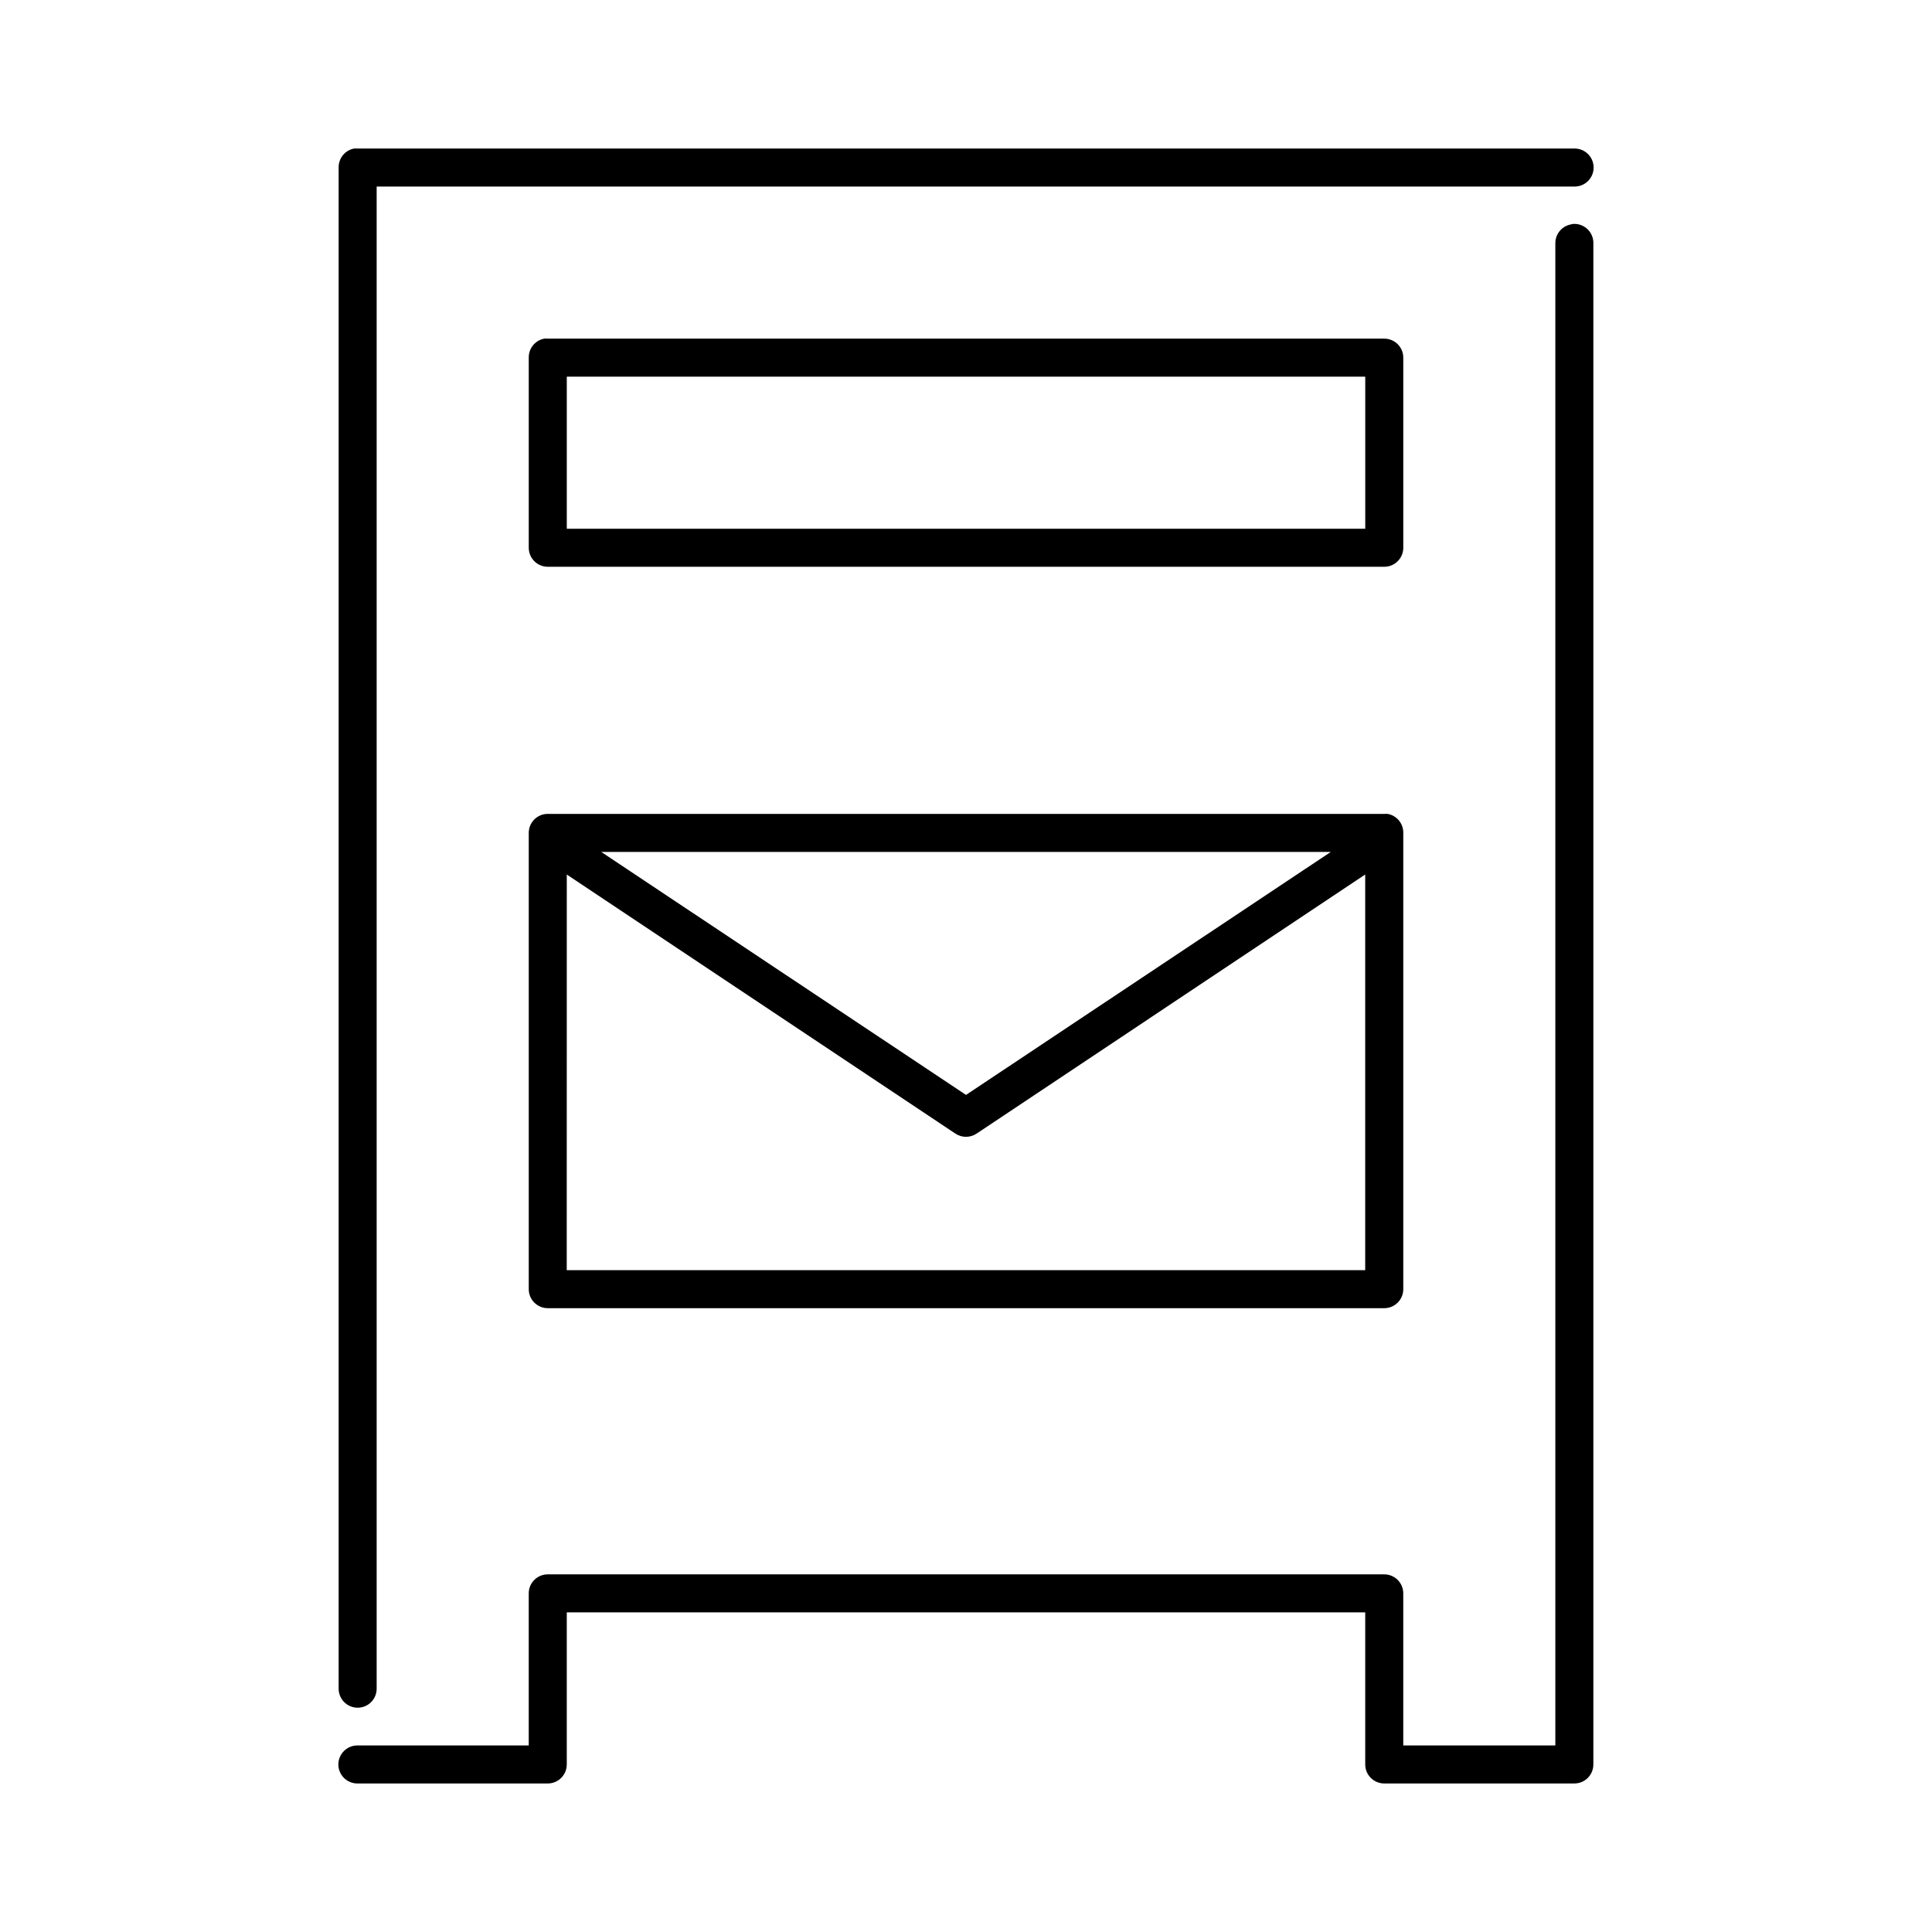 <?xml version="1.0" encoding="UTF-8"?>
<!-- Uploaded to: ICON Repo, www.svgrepo.com, Generator: ICON Repo Mixer Tools -->
<svg fill="#000000" width="800px" height="800px" version="1.1" viewBox="144 144 512 512" xmlns="http://www.w3.org/2000/svg">
 <path d="m237.84 183.36c-2.41 0.461-4.137 2.586-4.094 5.039v403.05c-0.02 1.348 0.504 2.648 1.449 3.609 0.945 0.961 2.238 1.5 3.59 1.5 1.348 0 2.641-0.539 3.586-1.5 0.945-0.961 1.469-2.262 1.449-3.609v-398.01h317.4c1.348 0.02 2.648-0.504 3.609-1.449 0.957-0.949 1.5-2.242 1.5-3.59 0-1.348-0.543-2.641-1.5-3.586-0.961-0.949-2.262-1.473-3.609-1.453h-322.44c-0.16-0.008-0.316-0.008-0.473 0-0.16-0.008-0.316-0.008-0.473 0zm322.91 19.996c-0.215 0.039-0.426 0.09-0.629 0.156-2.348 0.527-3.996 2.637-3.938 5.039v398.01h-40.305v-40.305c0-2.781-2.258-5.035-5.039-5.035h-221.68c-2.781 0-5.039 2.254-5.039 5.035v40.305h-45.34c-1.352-0.016-2.648 0.504-3.609 1.453-0.961 0.945-1.504 2.238-1.504 3.586s0.543 2.641 1.504 3.59c0.961 0.945 2.258 1.469 3.609 1.449h50.379c2.781 0 5.039-2.254 5.039-5.039v-40.305h211.6v40.305c0 2.785 2.258 5.039 5.039 5.039h50.383c2.781 0 5.035-2.254 5.035-5.039v-403.05c0.055-1.449-0.523-2.852-1.578-3.844-1.055-0.996-2.488-1.488-3.93-1.352zm-272.53 30.387c-2.406 0.457-4.137 2.586-4.094 5.039v50.379c0 2.781 2.258 5.039 5.039 5.039h221.68c2.781 0 5.039-2.258 5.039-5.039v-50.379c0-2.785-2.258-5.039-5.039-5.039h-221.68c-0.312-0.031-0.629-0.031-0.945 0zm5.984 10.074h211.6v40.305h-211.6zm-5.356 115.88c-2.656 0.164-4.727 2.371-4.723 5.035v120.91c0 2.785 2.258 5.039 5.039 5.039h221.68c2.781 0 5.039-2.254 5.039-5.039v-120.91c0.043-2.449-1.684-4.578-4.094-5.035-0.312-0.031-0.629-0.031-0.945 0h-221.68c-0.105-0.004-0.211-0.004-0.316 0zm14.484 10.074h193.34l-96.668 64.395zm-9.129 5.984 102.96 68.645c1.711 1.16 3.957 1.16 5.668 0l102.96-68.645v104.86h-211.6z"/>
</svg>